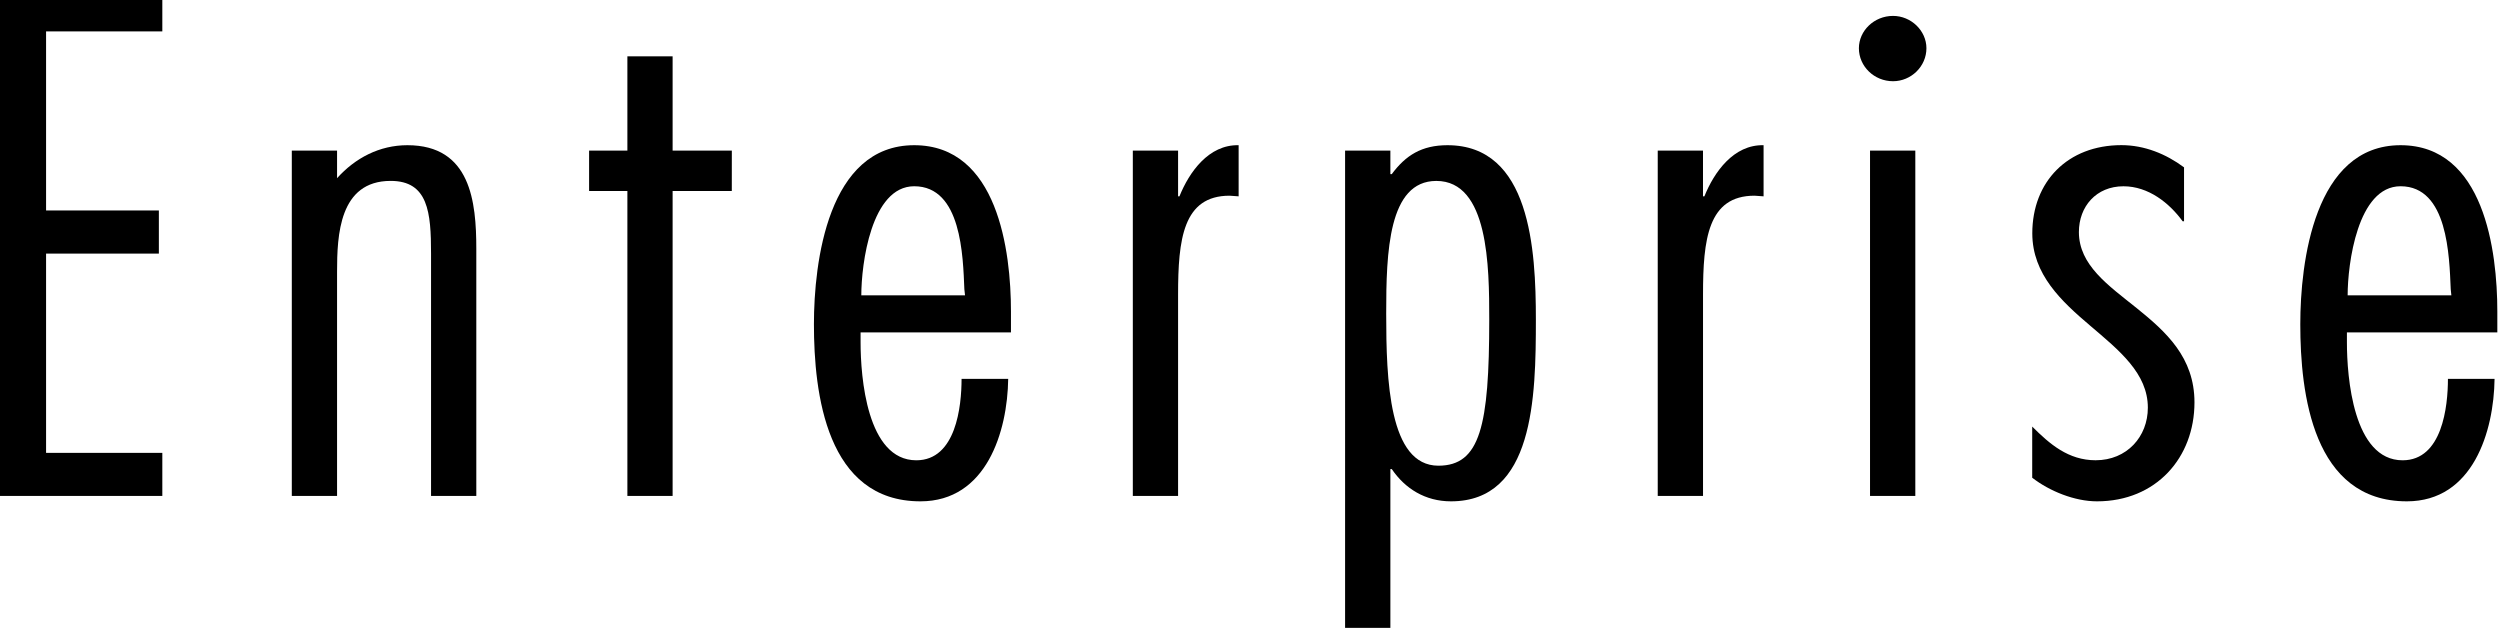 <?xml version="1.0" encoding="utf-8"?>
<!-- Generator: Adobe Illustrator 15.0.0, SVG Export Plug-In  -->
<!DOCTYPE svg PUBLIC "-//W3C//DTD SVG 1.1//EN" "http://www.w3.org/Graphics/SVG/1.1/DTD/svg11.dtd">
<svg version="1.1"
	 xmlns="http://www.w3.org/2000/svg" xmlns:xlink="http://www.w3.org/1999/xlink" xmlns:a="http://ns.adobe.com/AdobeSVGViewerExtensions/3.0/"
	 x="0px" y="0px" width="86px" height="22px" viewBox="0.092 0.401 86 22"
	 overflow="visible" enable-background="new 0.092 0.401 86 22" xml:space="preserve">
<defs>
</defs>
<path d="M5.676,1.482H1.677v6.16h3.88v1.482h-3.88v6.855h3.999v1.482H0V0h5.676V1.482z"/>
<path d="M11.687,6.531c0.623-0.695,1.461-1.135,2.419-1.135c2.179,0,2.371,1.946,2.371,3.566v8.499H14.92V9.124
	c0-1.413-0.096-2.5-1.389-2.5c-1.772,0-1.844,1.874-1.844,3.126v7.711H10.13V5.582h1.557V6.531z"/>
<path d="M25.266,6.971H23.23v10.491h-1.556V6.971h-1.317V5.582h1.317V2.338h1.556v3.244h2.037L25.266,6.971L25.266,6.971z"/>
<path d="M29.696,11.834v0.347c0,1.182,0.216,4.054,1.917,4.054c1.365,0,1.557-1.854,1.557-2.802h1.604
	c-0.024,1.805-0.743,4.214-3.018,4.214c-3.233,0-3.665-3.706-3.665-6.091c0-2.129,0.479-6.16,3.449-6.16
	c2.874,0,3.329,3.637,3.329,5.721v0.718H29.696z M33.289,10.56l-0.023-0.209c-0.048-1.135-0.096-3.543-1.725-3.543
	c-1.484,0-1.82,2.686-1.82,3.752H33.289z"/>
<path d="M40.617,7.155h0.048C41,6.322,41.671,5.372,42.701,5.396v1.759L42.39,7.133c-1.604,0-1.772,1.506-1.772,3.404v6.925h-1.557
	V5.582h1.557V7.155z"/>
<path d="M47.921,6.392h0.047c0.479-0.648,1.031-0.996,1.917-0.996c2.851,0,3.041,3.589,3.041,5.998c0,2.687-0.071,6.253-2.921,6.253
	c-0.887,0-1.581-0.44-2.037-1.111h-0.047V22h-1.558V5.582h1.558V6.392z M51.322,11.394c0-1.829-0.023-4.769-1.82-4.769
	c-1.652,0-1.725,2.454-1.725,4.562c0,2.291,0.095,5.234,1.797,5.234C51.01,16.419,51.322,15.053,51.322,11.394z"/>
<path d="M58.675,7.155h0.048c0.335-0.833,1.005-1.783,2.036-1.759v1.759l-0.312-0.022c-1.604,0-1.771,1.506-1.771,3.404v6.925
	h-1.558V5.582h1.557V7.155z"/>
<path d="M65.212,3.195c-0.646,0-1.174-0.509-1.174-1.135c0-0.603,0.526-1.112,1.174-1.112c0.622,0,1.149,0.509,1.149,1.112
	C66.361,2.687,65.834,3.195,65.212,3.195z M65.979,17.461h-1.558V5.582h1.558V17.461z"/>
<path d="M75.223,8.013h-0.048c-0.455-0.625-1.174-1.204-2.036-1.204c-0.936,0-1.533,0.695-1.533,1.575
	c0,1.135,1.007,1.83,1.988,2.616c1.006,0.812,1.988,1.692,1.988,3.243c0,1.899-1.317,3.404-3.354,3.404
	c-0.766,0-1.628-0.348-2.228-0.812v-1.76c0.601,0.603,1.245,1.159,2.181,1.159c1.078,0,1.797-0.812,1.797-1.808
	c0-1.182-0.982-1.968-1.987-2.824c-0.981-0.834-1.988-1.761-1.988-3.174c0-1.783,1.222-3.034,3.065-3.034
	c0.79,0,1.532,0.301,2.155,0.764L75.223,8.013L75.223,8.013z"/>
<path d="M80.826,11.834v0.347c0,1.182,0.216,4.054,1.916,4.054c1.365,0,1.559-1.854,1.559-2.802h1.604
	c-0.023,1.805-0.742,4.214-3.017,4.214c-3.233,0-3.666-3.706-3.666-6.091c0-2.129,0.479-6.16,3.449-6.16
	c2.875,0,3.329,3.637,3.329,5.721v0.718H80.826z M84.419,10.56l-0.022-0.209c-0.049-1.135-0.096-3.543-1.726-3.543
	c-1.484,0-1.82,2.686-1.82,3.752H84.419z"/>
</svg>
